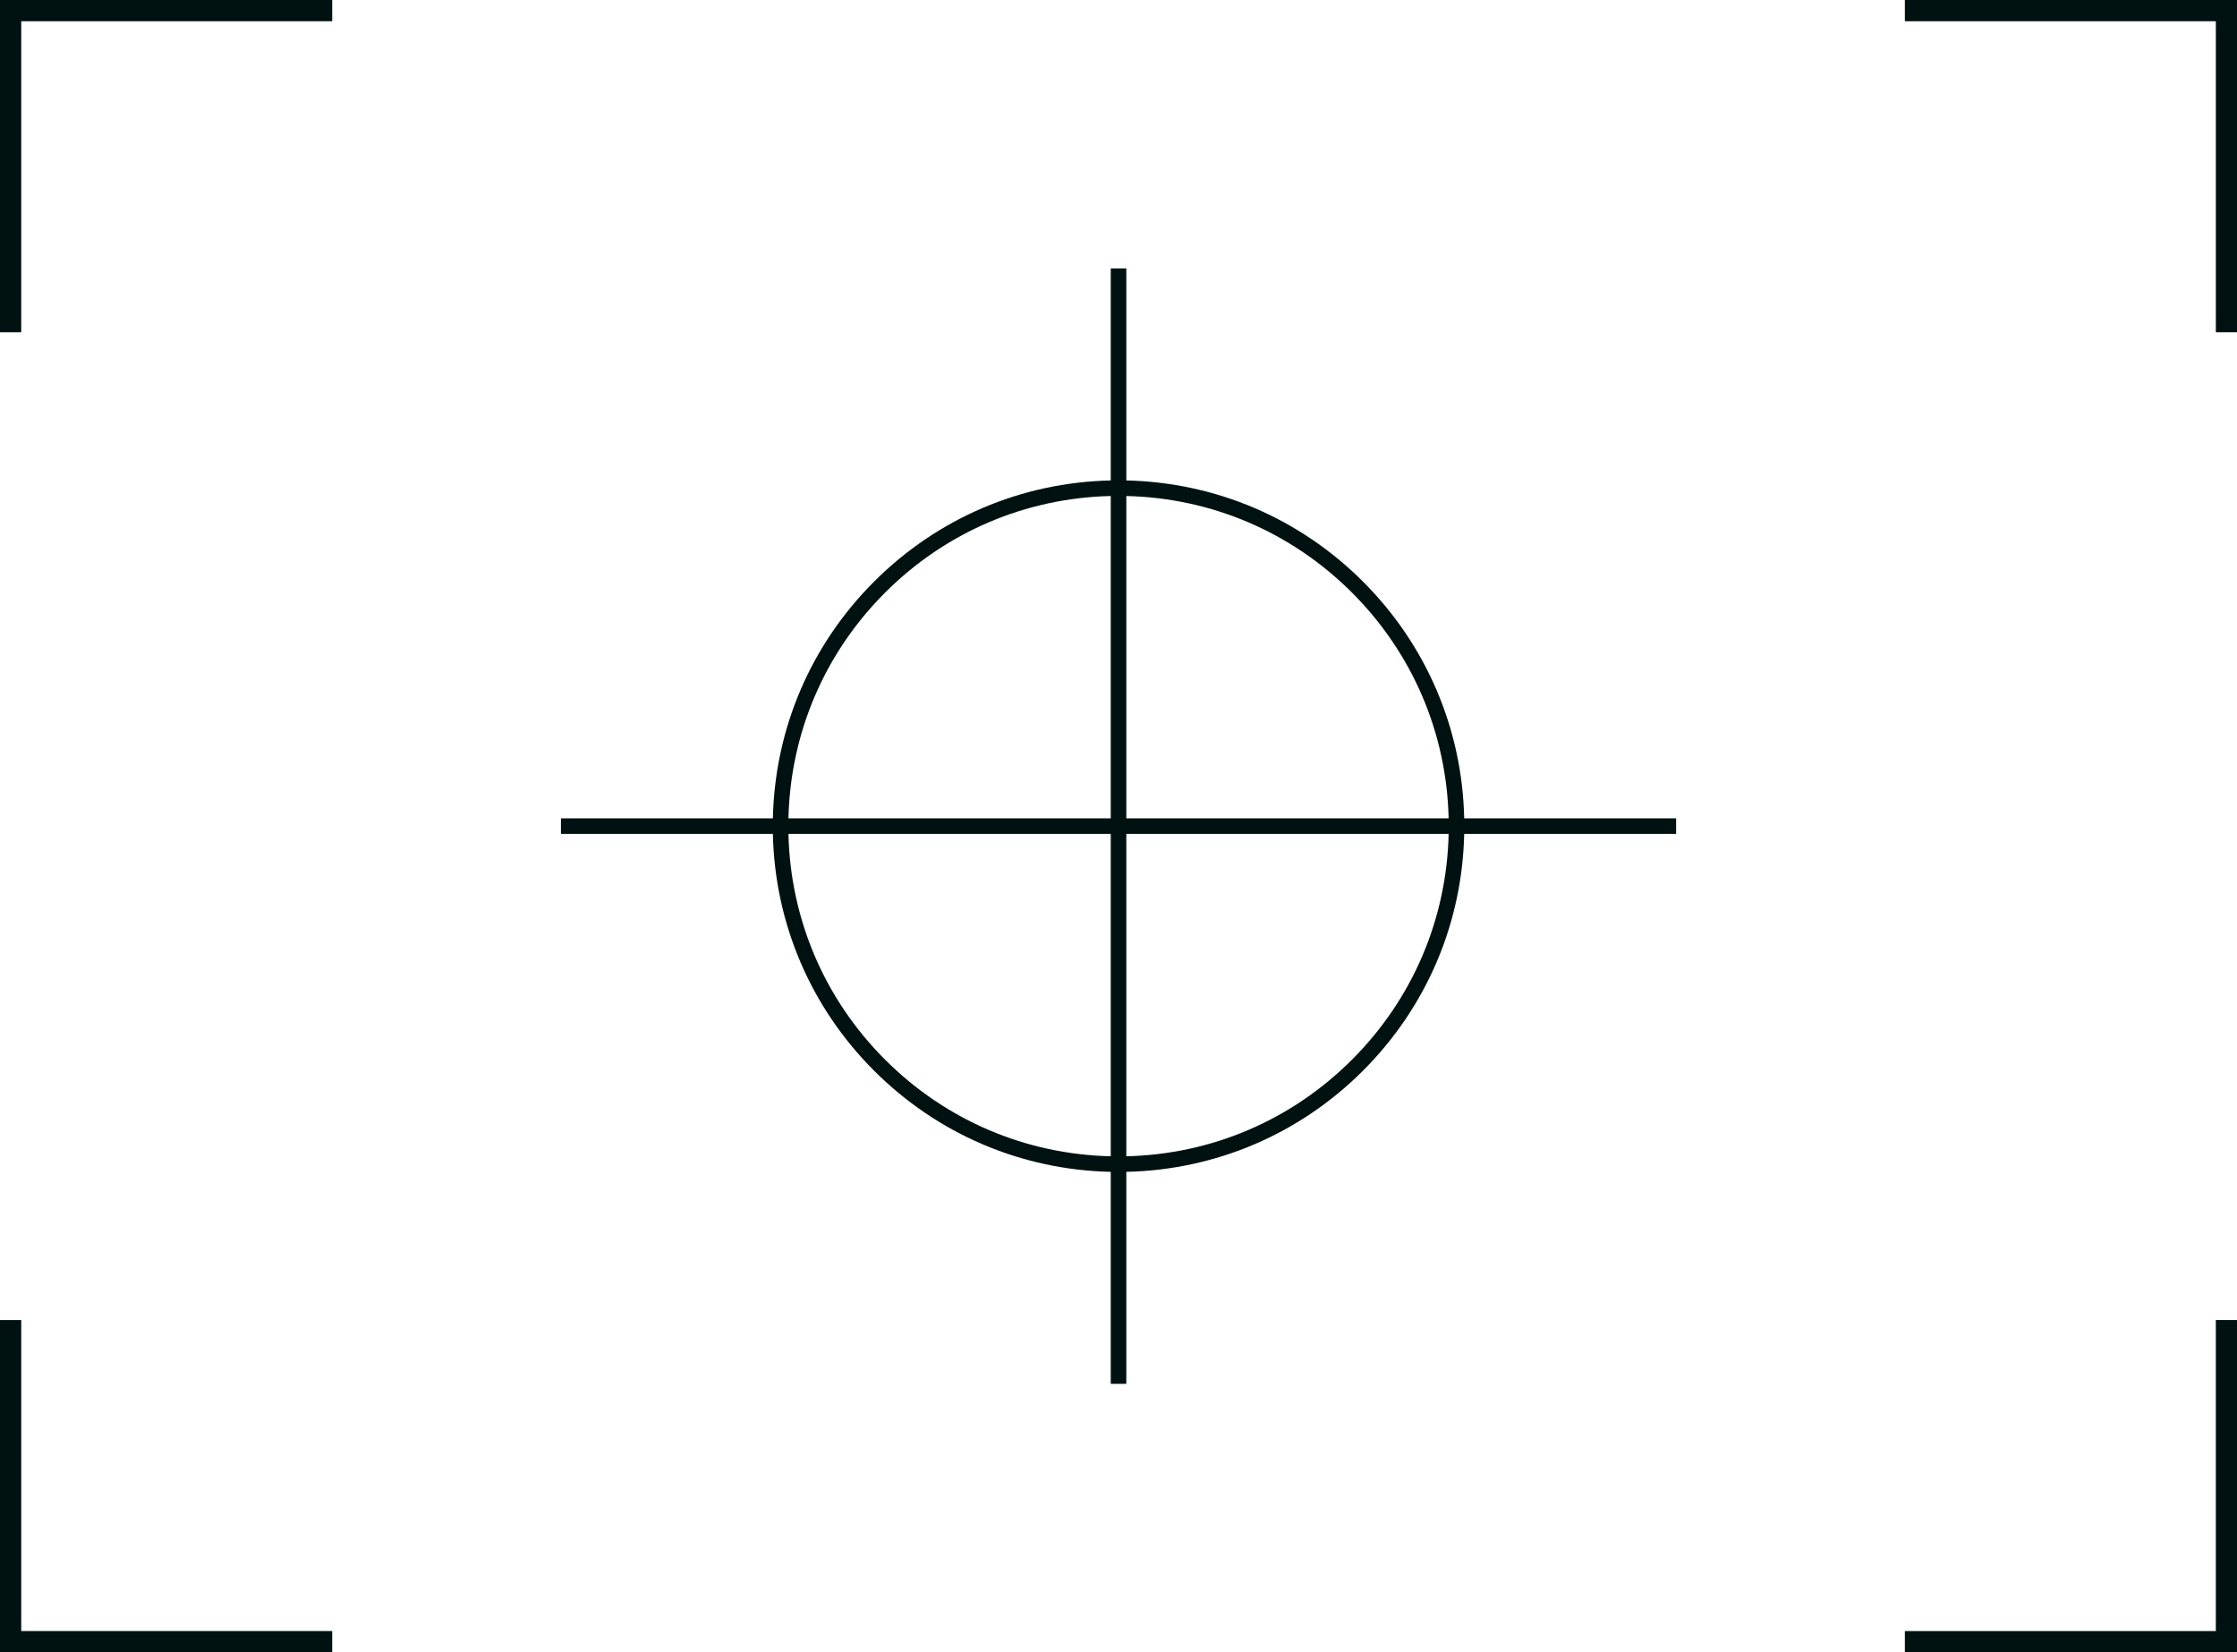<?xml version="1.0" encoding="UTF-8" standalone="no"?><svg xmlns="http://www.w3.org/2000/svg" xmlns:xlink="http://www.w3.org/1999/xlink" fill="#000000" height="1167.2" preserveAspectRatio="xMidYMid meet" version="1" viewBox="0.0 0.0 1580.4 1167.2" width="1580.4" zoomAndPan="magnify"><defs><clipPath id="a"><path d="M 0 932 L 235 932 L 235 1167.18 L 0 1167.18 Z M 0 932"/></clipPath><clipPath id="b"><path d="M 1345 0 L 1580.449 0 L 1580.449 235 L 1345 235 Z M 1345 0"/></clipPath><clipPath id="c"><path d="M 1345 932 L 1580.449 932 L 1580.449 1167.18 L 1345 1167.18 Z M 1345 932"/></clipPath></defs><g><g id="change1_3"><path d="M 0 234.707 L 15 234.707 L 15 15 L 234.707 15 L 234.707 0 L 0 0 L 0 234.707" fill="#001111"/></g><g clip-path="url(#a)" id="change1_1"><path d="M 15 932.469 L 0 932.469 L 0 1167.18 L 234.707 1167.18 L 234.707 1152.18 L 15 1152.18 L 15 932.469" fill="#001111"/></g><g clip-path="url(#b)" id="change1_5"><path d="M 1345.75 0 L 1345.75 15 L 1565.449 15 L 1565.449 234.707 L 1580.449 234.707 L 1580.449 0 L 1345.75 0" fill="#001111"/></g><g clip-path="url(#c)" id="change1_2"><path d="M 1565.449 1152.18 L 1345.75 1152.18 L 1345.75 1167.18 L 1580.449 1167.18 L 1580.449 932.469 L 1565.449 932.469 L 1565.449 1152.18" fill="#001111"/></g><g id="change1_4"><path d="M 955.176 748.535 C 912.414 791.293 855.977 815.406 795.727 816.789 L 795.727 589.09 L 1023.43 589.09 C 1022.051 649.336 997.934 705.773 955.176 748.535 Z M 625.281 748.535 C 582.52 705.773 558.41 649.34 557.023 589.09 L 784.727 589.09 L 784.727 816.789 C 724.477 815.406 668.039 791.293 625.281 748.535 Z M 625.281 418.641 C 668.039 375.879 724.477 351.77 784.727 350.383 L 784.727 578.09 L 557.023 578.09 C 558.406 517.84 582.52 461.398 625.281 418.641 Z M 955.176 418.641 C 997.934 461.398 1022.051 517.84 1023.43 578.09 L 795.727 578.09 L 795.727 350.383 C 855.977 351.77 912.414 375.879 955.176 418.641 Z M 962.953 410.863 C 918.113 366.023 858.914 340.77 795.727 339.383 L 795.727 189.66 L 784.727 189.66 L 784.727 339.383 C 721.539 340.77 662.34 366.023 617.5 410.863 C 572.664 455.699 547.41 514.898 546.023 578.09 L 396.301 578.09 L 396.301 589.09 L 546.023 589.09 C 547.41 652.277 572.664 711.477 617.5 756.312 C 662.34 801.152 721.539 826.402 784.727 827.789 L 784.727 977.516 L 795.727 977.516 L 795.727 827.789 C 858.914 826.402 918.113 801.152 962.953 756.312 C 1007.789 711.477 1033.039 652.277 1034.43 589.09 L 1184.148 589.09 L 1184.148 578.09 L 1034.43 578.09 C 1033.039 514.898 1007.789 455.699 962.953 410.863" fill="#001111"/></g></g></svg>